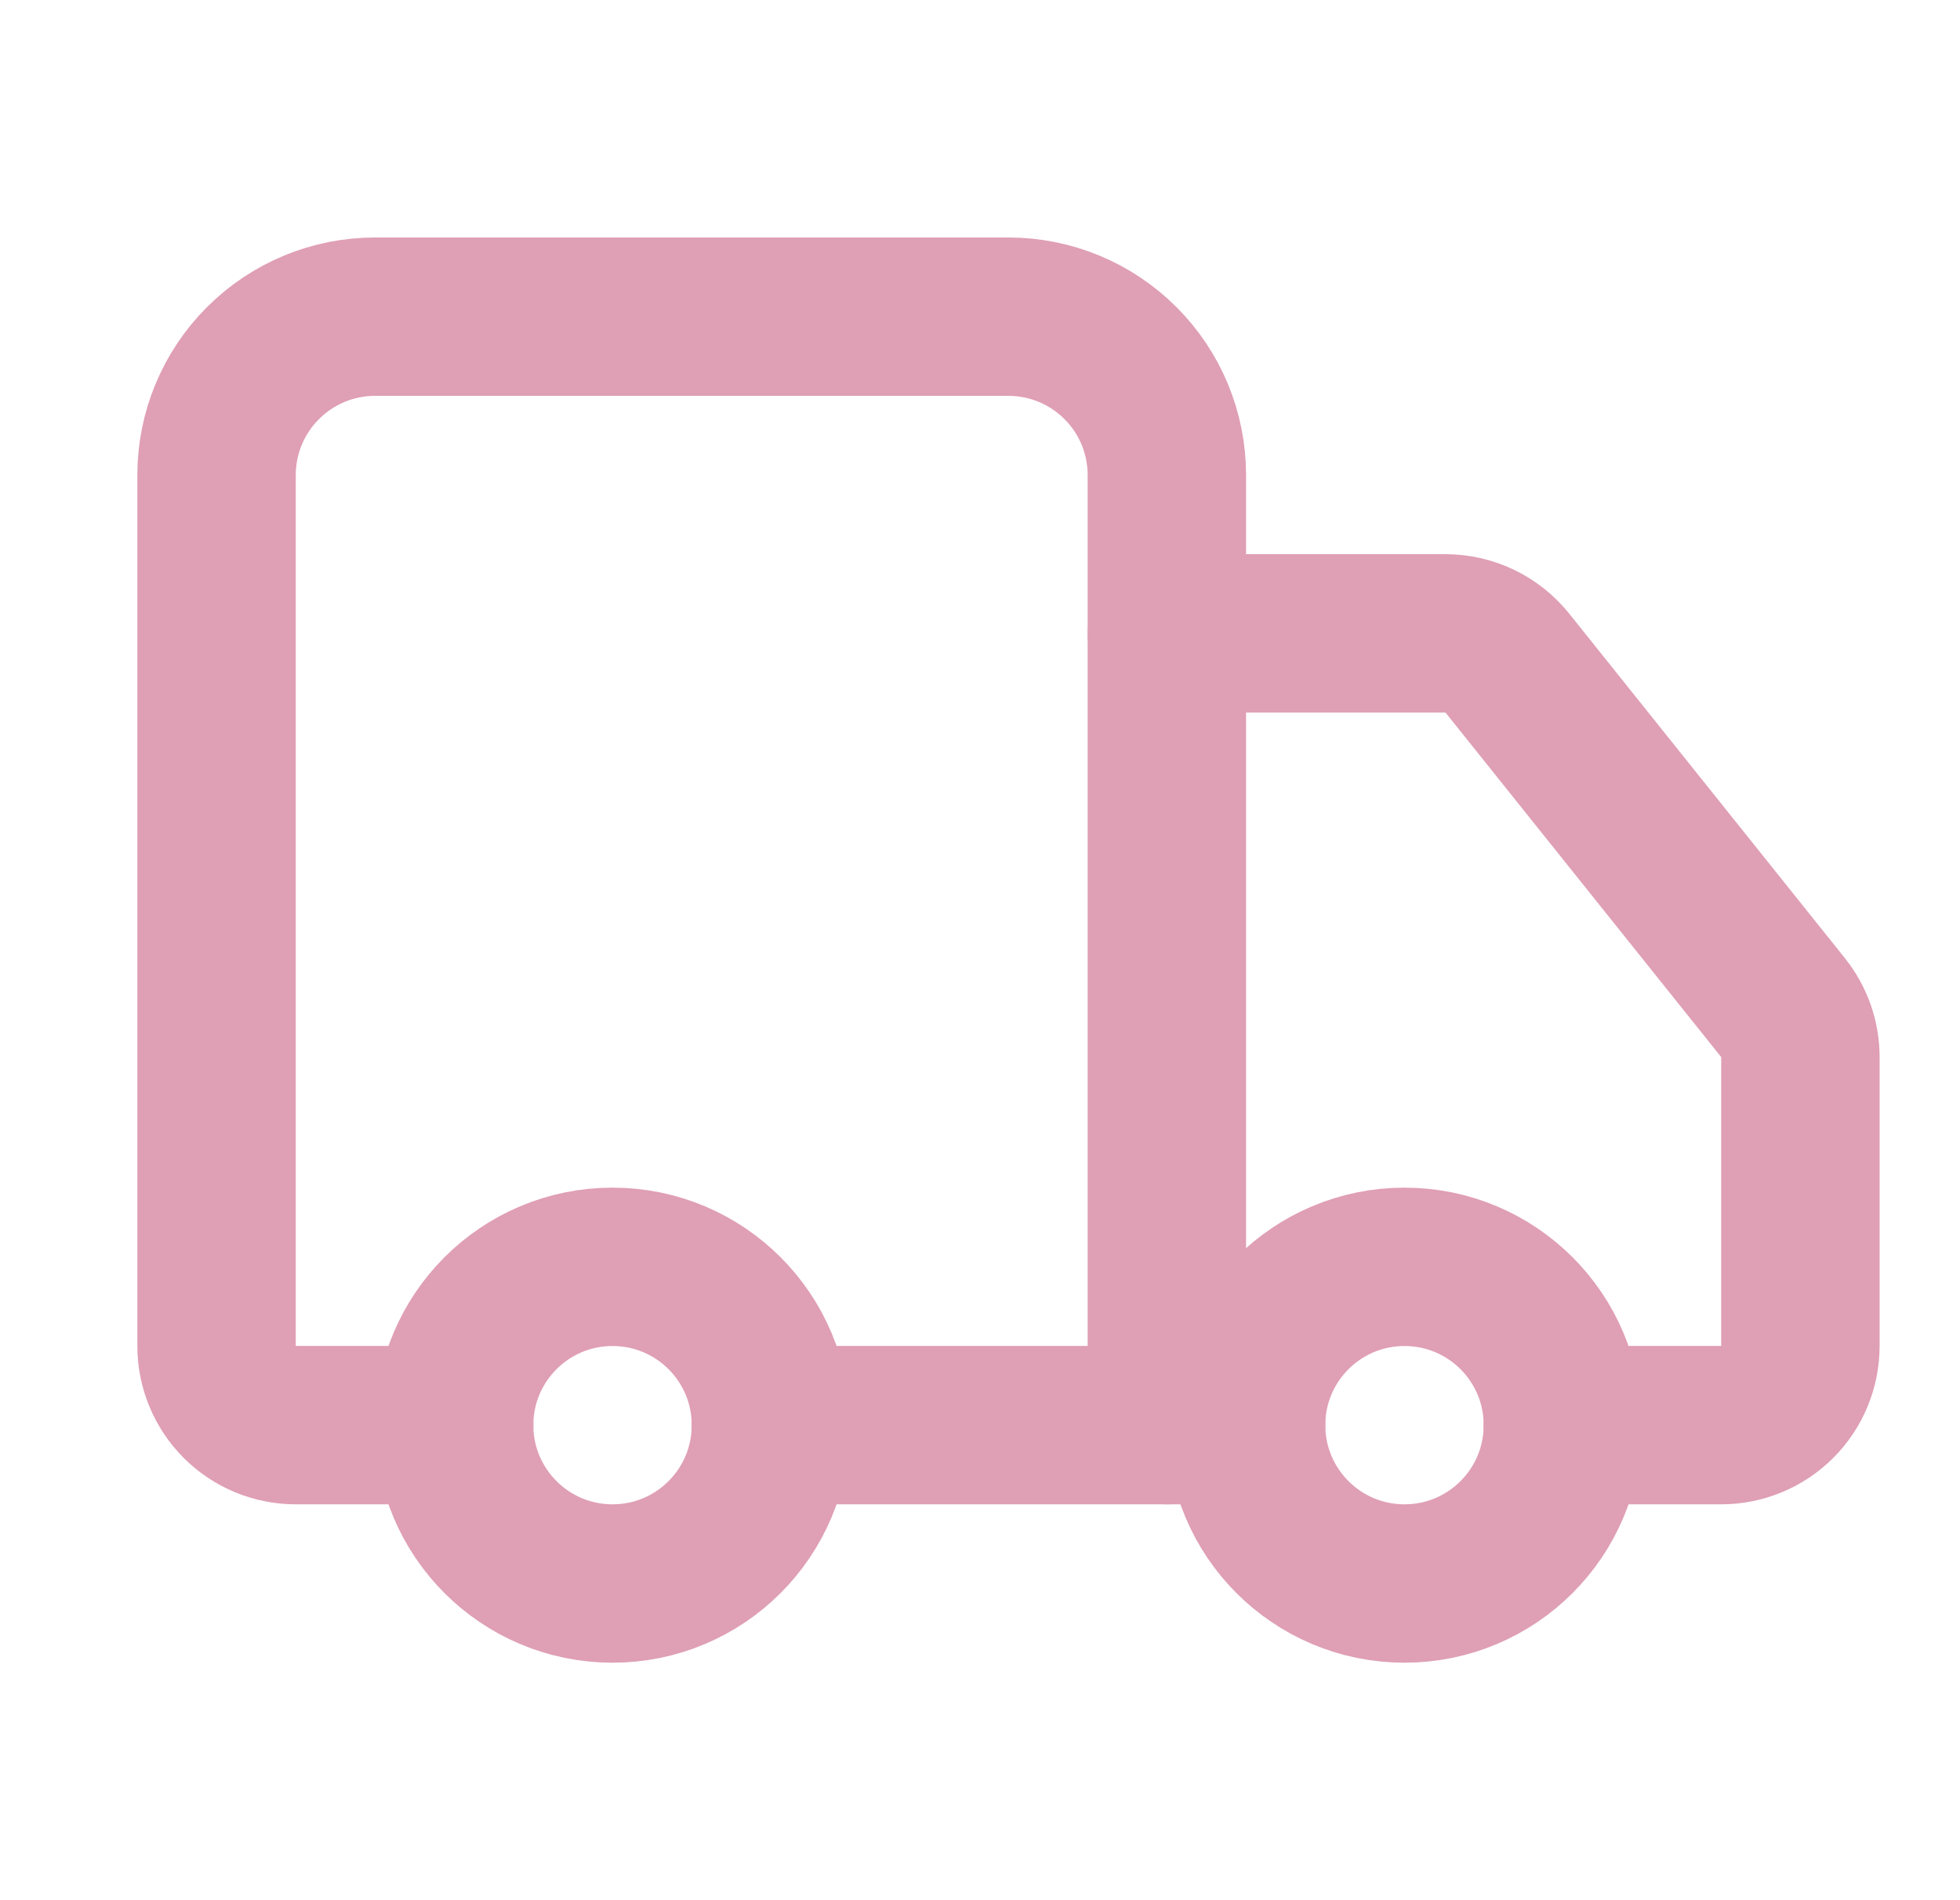 <?xml version="1.0" encoding="UTF-8"?> <svg xmlns="http://www.w3.org/2000/svg" width="33" height="32" viewBox="0 0 33 32" fill="none"><path d="M19.646 24V8C19.646 7.293 19.366 6.615 18.865 6.115C18.365 5.614 17.687 5.333 16.98 5.333H6.313C5.606 5.333 4.928 5.614 4.428 6.115C3.927 6.615 3.646 7.293 3.646 8V22.667C3.646 23.02 3.787 23.36 4.037 23.61C4.287 23.86 4.626 24 4.98 24H7.646" stroke="#DF9FB5" stroke-width="2.667" stroke-linecap="round" stroke-linejoin="round"></path><path d="M20.98 24H12.98" stroke="#DF9FB5" stroke-width="2.667" stroke-linecap="round" stroke-linejoin="round"></path><path d="M26.313 24H28.98C29.333 24 29.673 23.859 29.923 23.609C30.173 23.359 30.313 23.02 30.313 22.666V17.8C30.313 17.497 30.209 17.204 30.02 16.968L25.38 11.168C25.255 11.012 25.097 10.886 24.917 10.799C24.737 10.712 24.54 10.667 24.34 10.666H19.646" stroke="#DF9FB5" stroke-width="2.667" stroke-linecap="round" stroke-linejoin="round"></path><path d="M23.647 26.667C25.12 26.667 26.314 25.473 26.314 24C26.314 22.527 25.12 21.334 23.647 21.334C22.174 21.334 20.98 22.527 20.98 24C20.98 25.473 22.174 26.667 23.647 26.667Z" stroke="#DF9FB5" stroke-width="2.667" stroke-linecap="round" stroke-linejoin="round"></path><path d="M10.313 26.667C11.786 26.667 12.98 25.473 12.98 24C12.98 22.527 11.786 21.334 10.313 21.334C8.84 21.334 7.646 22.527 7.646 24C7.646 25.473 8.84 26.667 10.313 26.667Z" stroke="#DF9FB5" stroke-width="2.667" stroke-linecap="round" stroke-linejoin="round"></path></svg> 
